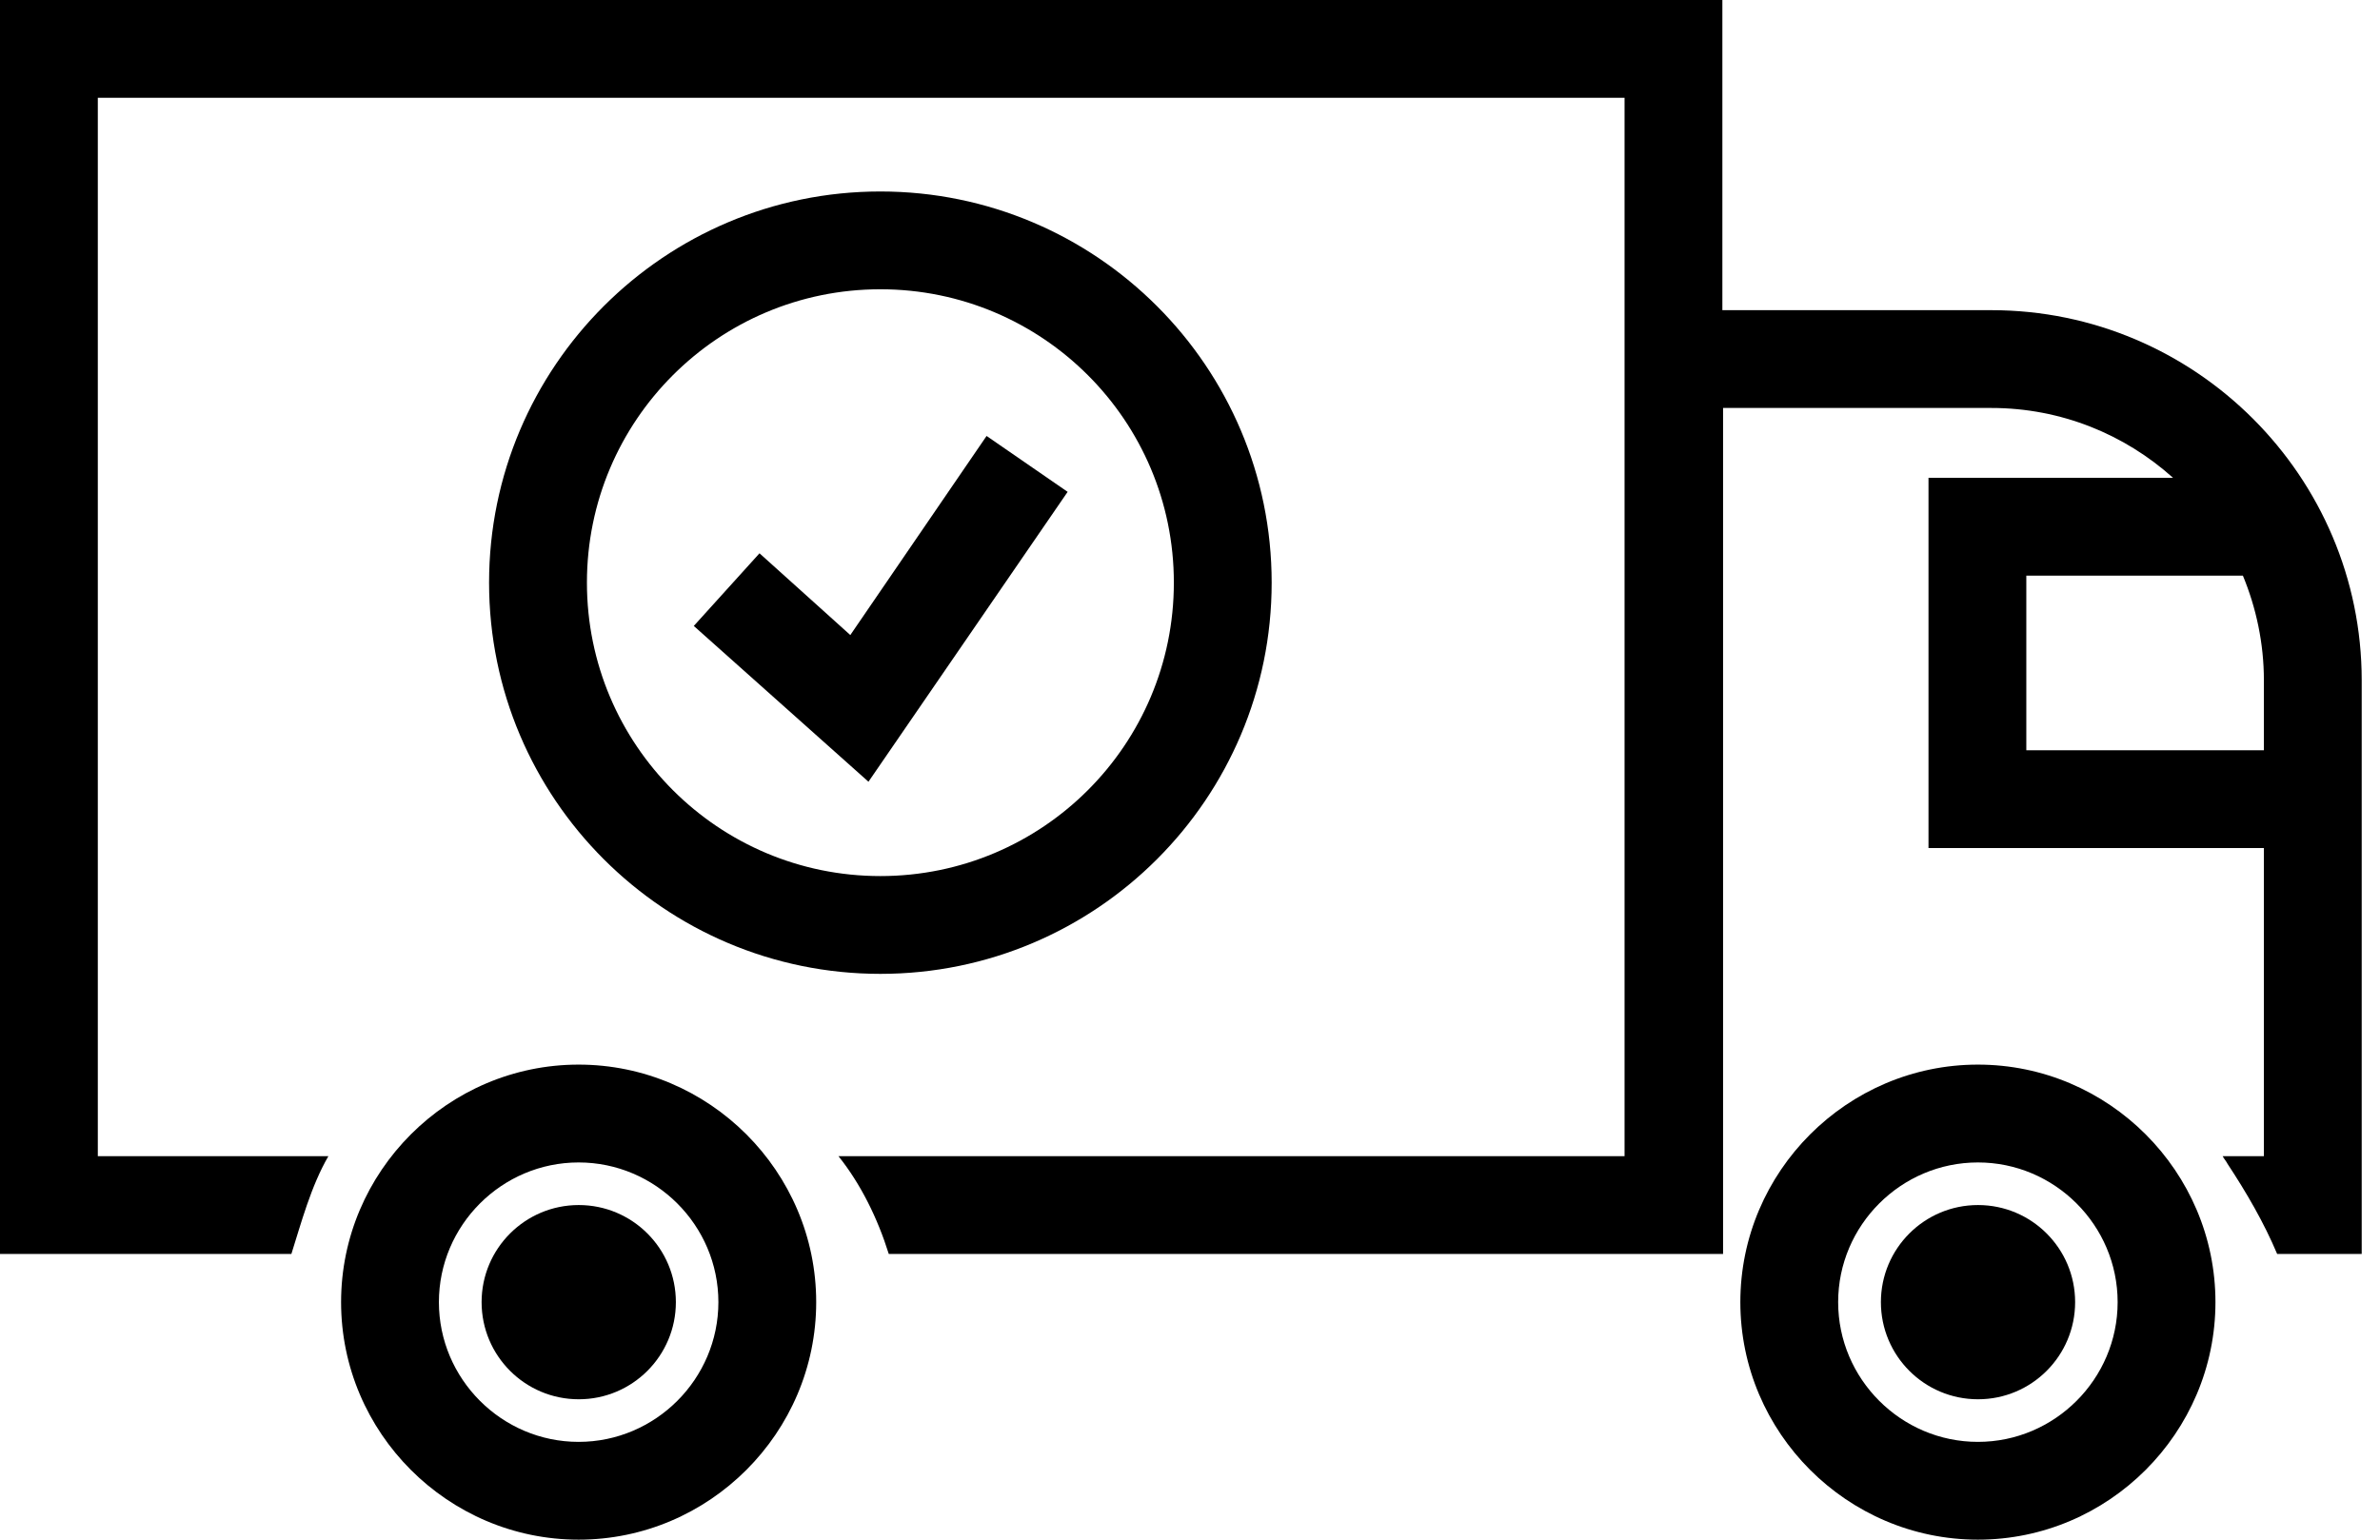 <?xml version="1.0" encoding="UTF-8"?> <svg xmlns="http://www.w3.org/2000/svg" width="51" height="33" viewBox="0 0 51 33" fill="none"><path d="M42.672 6.648H36.908V0H0V26.876H6.244C6.453 26.217 6.663 25.424 7.037 24.78H2.096V2.096H34.812V24.78H17.967C18.446 25.379 18.806 26.112 19.045 26.876H34.827H35.905H36.923V24.361C36.923 24.361 36.923 24.361 36.923 24.346V8.744H42.672C44.169 8.744 45.532 9.313 46.565 10.241H41.325V18.177H48.512V24.78H47.628C47.658 24.84 47.703 24.885 47.733 24.945C48.137 25.558 48.512 26.202 48.796 26.876H50.608V14.583C50.608 10.211 47.044 6.648 42.672 6.648ZM43.421 16.081V12.338H48.062C48.347 13.026 48.512 13.79 48.512 14.583V16.081H43.421Z" fill="black"></path><path d="M12.399 22.818C9.599 22.818 7.309 25.109 7.309 27.909C7.309 30.709 9.599 33 12.399 33C15.199 33 17.49 30.709 17.49 27.909C17.49 25.109 15.199 22.818 12.399 22.818ZM12.399 30.904C10.752 30.904 9.405 29.556 9.405 27.909C9.405 26.262 10.752 24.915 12.399 24.915C14.046 24.915 15.394 26.262 15.394 27.909C15.394 29.556 14.046 30.904 12.399 30.904Z" fill="black"></path><path d="M12.402 29.991C13.551 29.991 14.483 29.059 14.483 27.909C14.483 26.76 13.551 25.828 12.402 25.828C11.252 25.828 10.32 26.76 10.32 27.909C10.32 29.059 11.252 29.991 12.402 29.991Z" fill="black"></path><path d="M42.384 22.818C39.584 22.818 37.293 25.109 37.293 27.909C37.293 30.709 39.584 33 42.384 33C45.184 33 47.474 30.709 47.474 27.909C47.474 25.109 45.184 22.818 42.384 22.818ZM42.384 30.904C40.737 30.904 39.389 29.556 39.389 27.909C39.389 26.262 40.737 24.915 42.384 24.915C44.031 24.915 45.378 26.262 45.378 27.909C45.378 29.556 44.031 30.904 42.384 30.904Z" fill="black"></path><path d="M42.386 29.991C43.535 29.991 44.467 29.059 44.467 27.909C44.467 26.76 43.535 25.828 42.386 25.828C41.236 25.828 40.305 26.76 40.305 27.909C40.305 29.059 41.236 29.991 42.386 29.991Z" fill="black"></path><path d="M18.865 20.873C23.492 20.873 27.25 17.115 27.25 12.488C27.25 7.862 23.492 4.104 18.865 4.104C14.239 4.104 10.48 7.862 10.48 12.488C10.48 17.115 14.239 20.873 18.865 20.873ZM18.865 6.2C22.339 6.2 25.154 9.015 25.154 12.488C25.154 15.962 22.339 18.777 18.865 18.777C15.392 18.777 12.577 15.962 12.577 12.488C12.577 9.015 15.392 6.2 18.865 6.2Z" fill="black"></path><path d="M22.878 10.542L21.141 9.344L18.221 13.611L16.275 11.859L14.867 13.416L18.61 16.755L22.878 10.542Z" fill="black"></path></svg> 